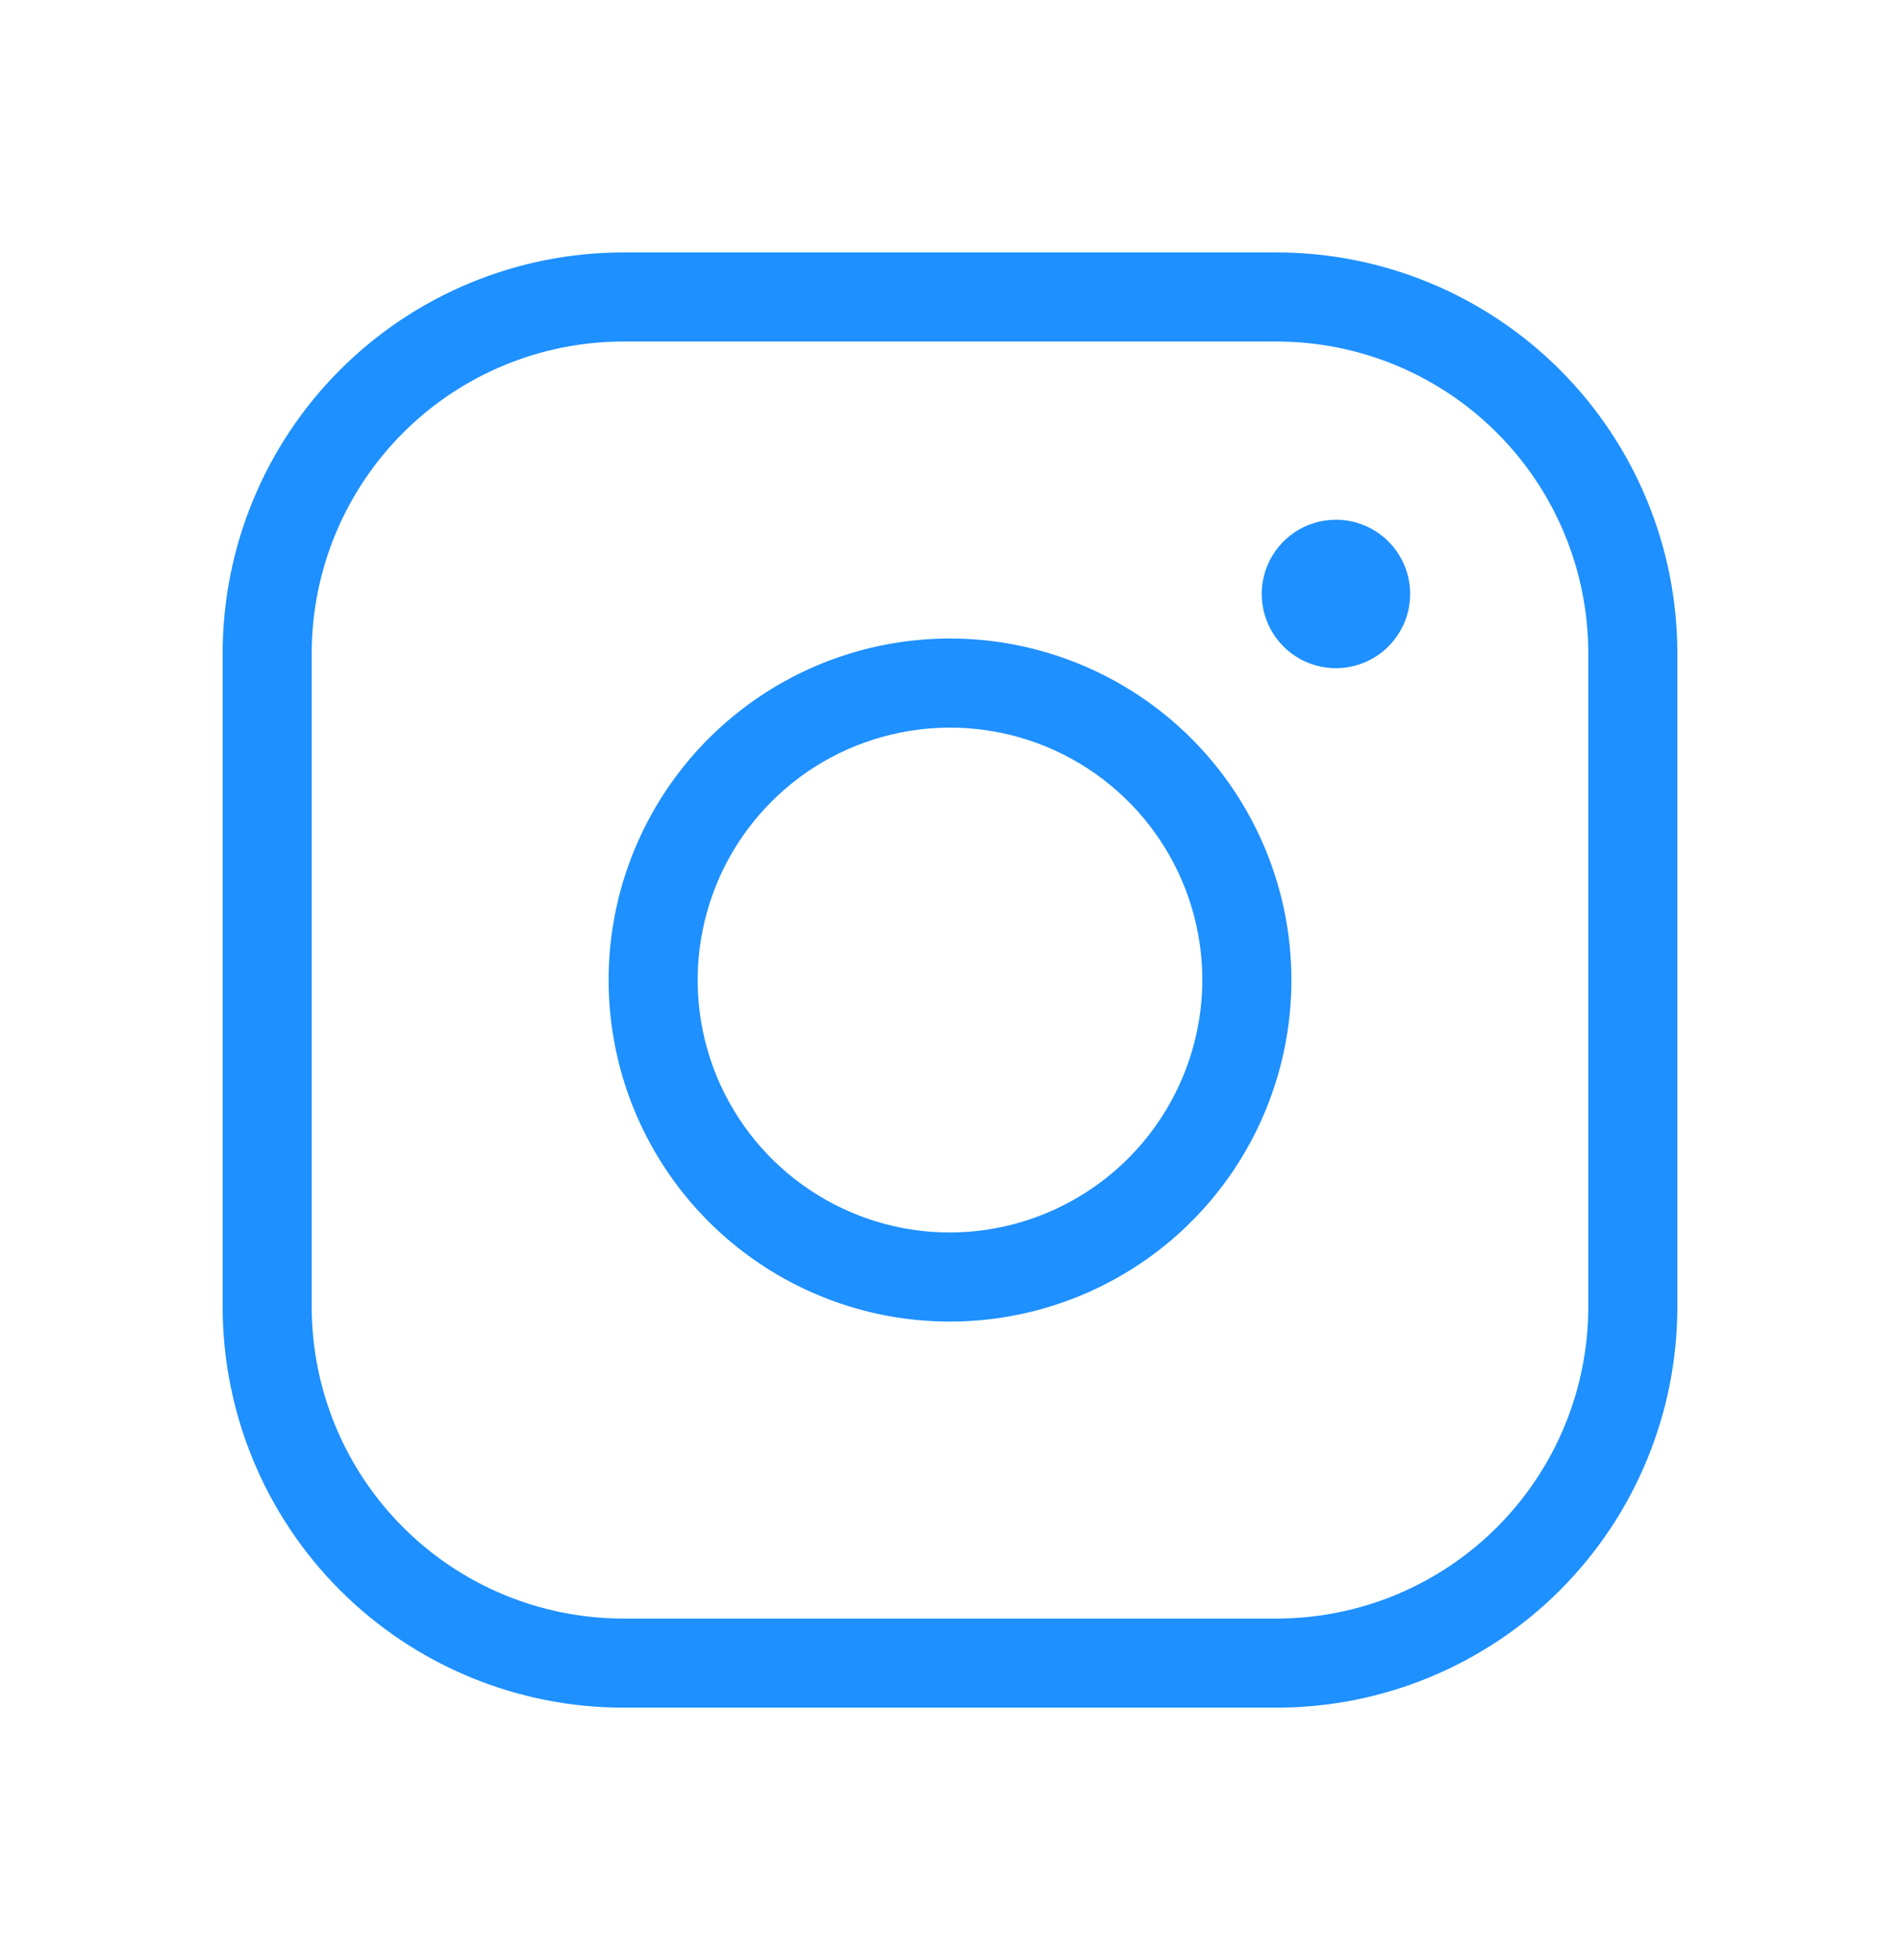 <svg width="32" height="33" viewBox="0 0 32 33" fill="none" xmlns="http://www.w3.org/2000/svg">
<path d="M16 10.75C14.863 10.75 13.751 11.087 12.806 11.719C11.86 12.351 11.123 13.249 10.688 14.3C10.252 15.35 10.139 16.506 10.361 17.622C10.582 18.737 11.13 19.762 11.934 20.566C12.738 21.37 13.763 21.918 14.878 22.14C15.994 22.361 17.15 22.247 18.2 21.812C19.251 21.377 20.149 20.64 20.781 19.695C21.413 18.749 21.75 17.637 21.75 16.5C21.75 14.975 21.144 13.512 20.066 12.434C18.988 11.356 17.525 10.75 16 10.75ZM16 20.75C15.159 20.75 14.338 20.501 13.639 20.034C12.94 19.567 12.395 18.903 12.073 18.126C11.752 17.35 11.668 16.495 11.832 15.671C11.996 14.846 12.4 14.089 12.995 13.495C13.589 12.9 14.346 12.496 15.171 12.332C15.995 12.168 16.85 12.252 17.626 12.573C18.403 12.895 19.067 13.44 19.534 14.139C20.001 14.838 20.25 15.659 20.25 16.5C20.247 17.626 19.798 18.705 19.002 19.502C18.205 20.298 17.126 20.747 16 20.75ZM21.5 4.25H10.5C8.71 4.25 6.993 4.961 5.727 6.227C4.461 7.493 3.75 9.21 3.75 11V22C3.75 23.79 4.461 25.507 5.727 26.773C6.993 28.039 8.71 28.75 10.5 28.75H21.5C23.29 28.75 25.007 28.039 26.273 26.773C27.539 25.507 28.25 23.79 28.25 22V11C28.25 9.21 27.539 7.493 26.273 6.227C25.007 4.961 23.29 4.25 21.5 4.25ZM26.75 22C26.75 23.392 26.197 24.728 25.212 25.712C24.228 26.697 22.892 27.25 21.5 27.25H10.5C9.108 27.25 7.772 26.697 6.788 25.712C5.803 24.728 5.25 23.392 5.25 22V11C5.25 9.608 5.803 8.272 6.788 7.288C7.772 6.303 9.108 5.75 10.5 5.75H21.5C22.892 5.75 24.228 6.303 25.212 7.288C26.197 8.272 26.75 9.608 26.75 11V22ZM23.75 10C23.75 10.247 23.677 10.489 23.539 10.694C23.402 10.9 23.207 11.06 22.978 11.155C22.75 11.249 22.499 11.274 22.256 11.226C22.014 11.178 21.791 11.059 21.616 10.884C21.441 10.709 21.322 10.486 21.274 10.244C21.226 10.001 21.25 9.75 21.345 9.522C21.44 9.293 21.6 9.098 21.805 8.961C22.011 8.823 22.253 8.75 22.5 8.75C22.831 8.75 23.149 8.882 23.384 9.116C23.618 9.351 23.75 9.668 23.75 10Z" fill="#1E90FF"/>
</svg>
